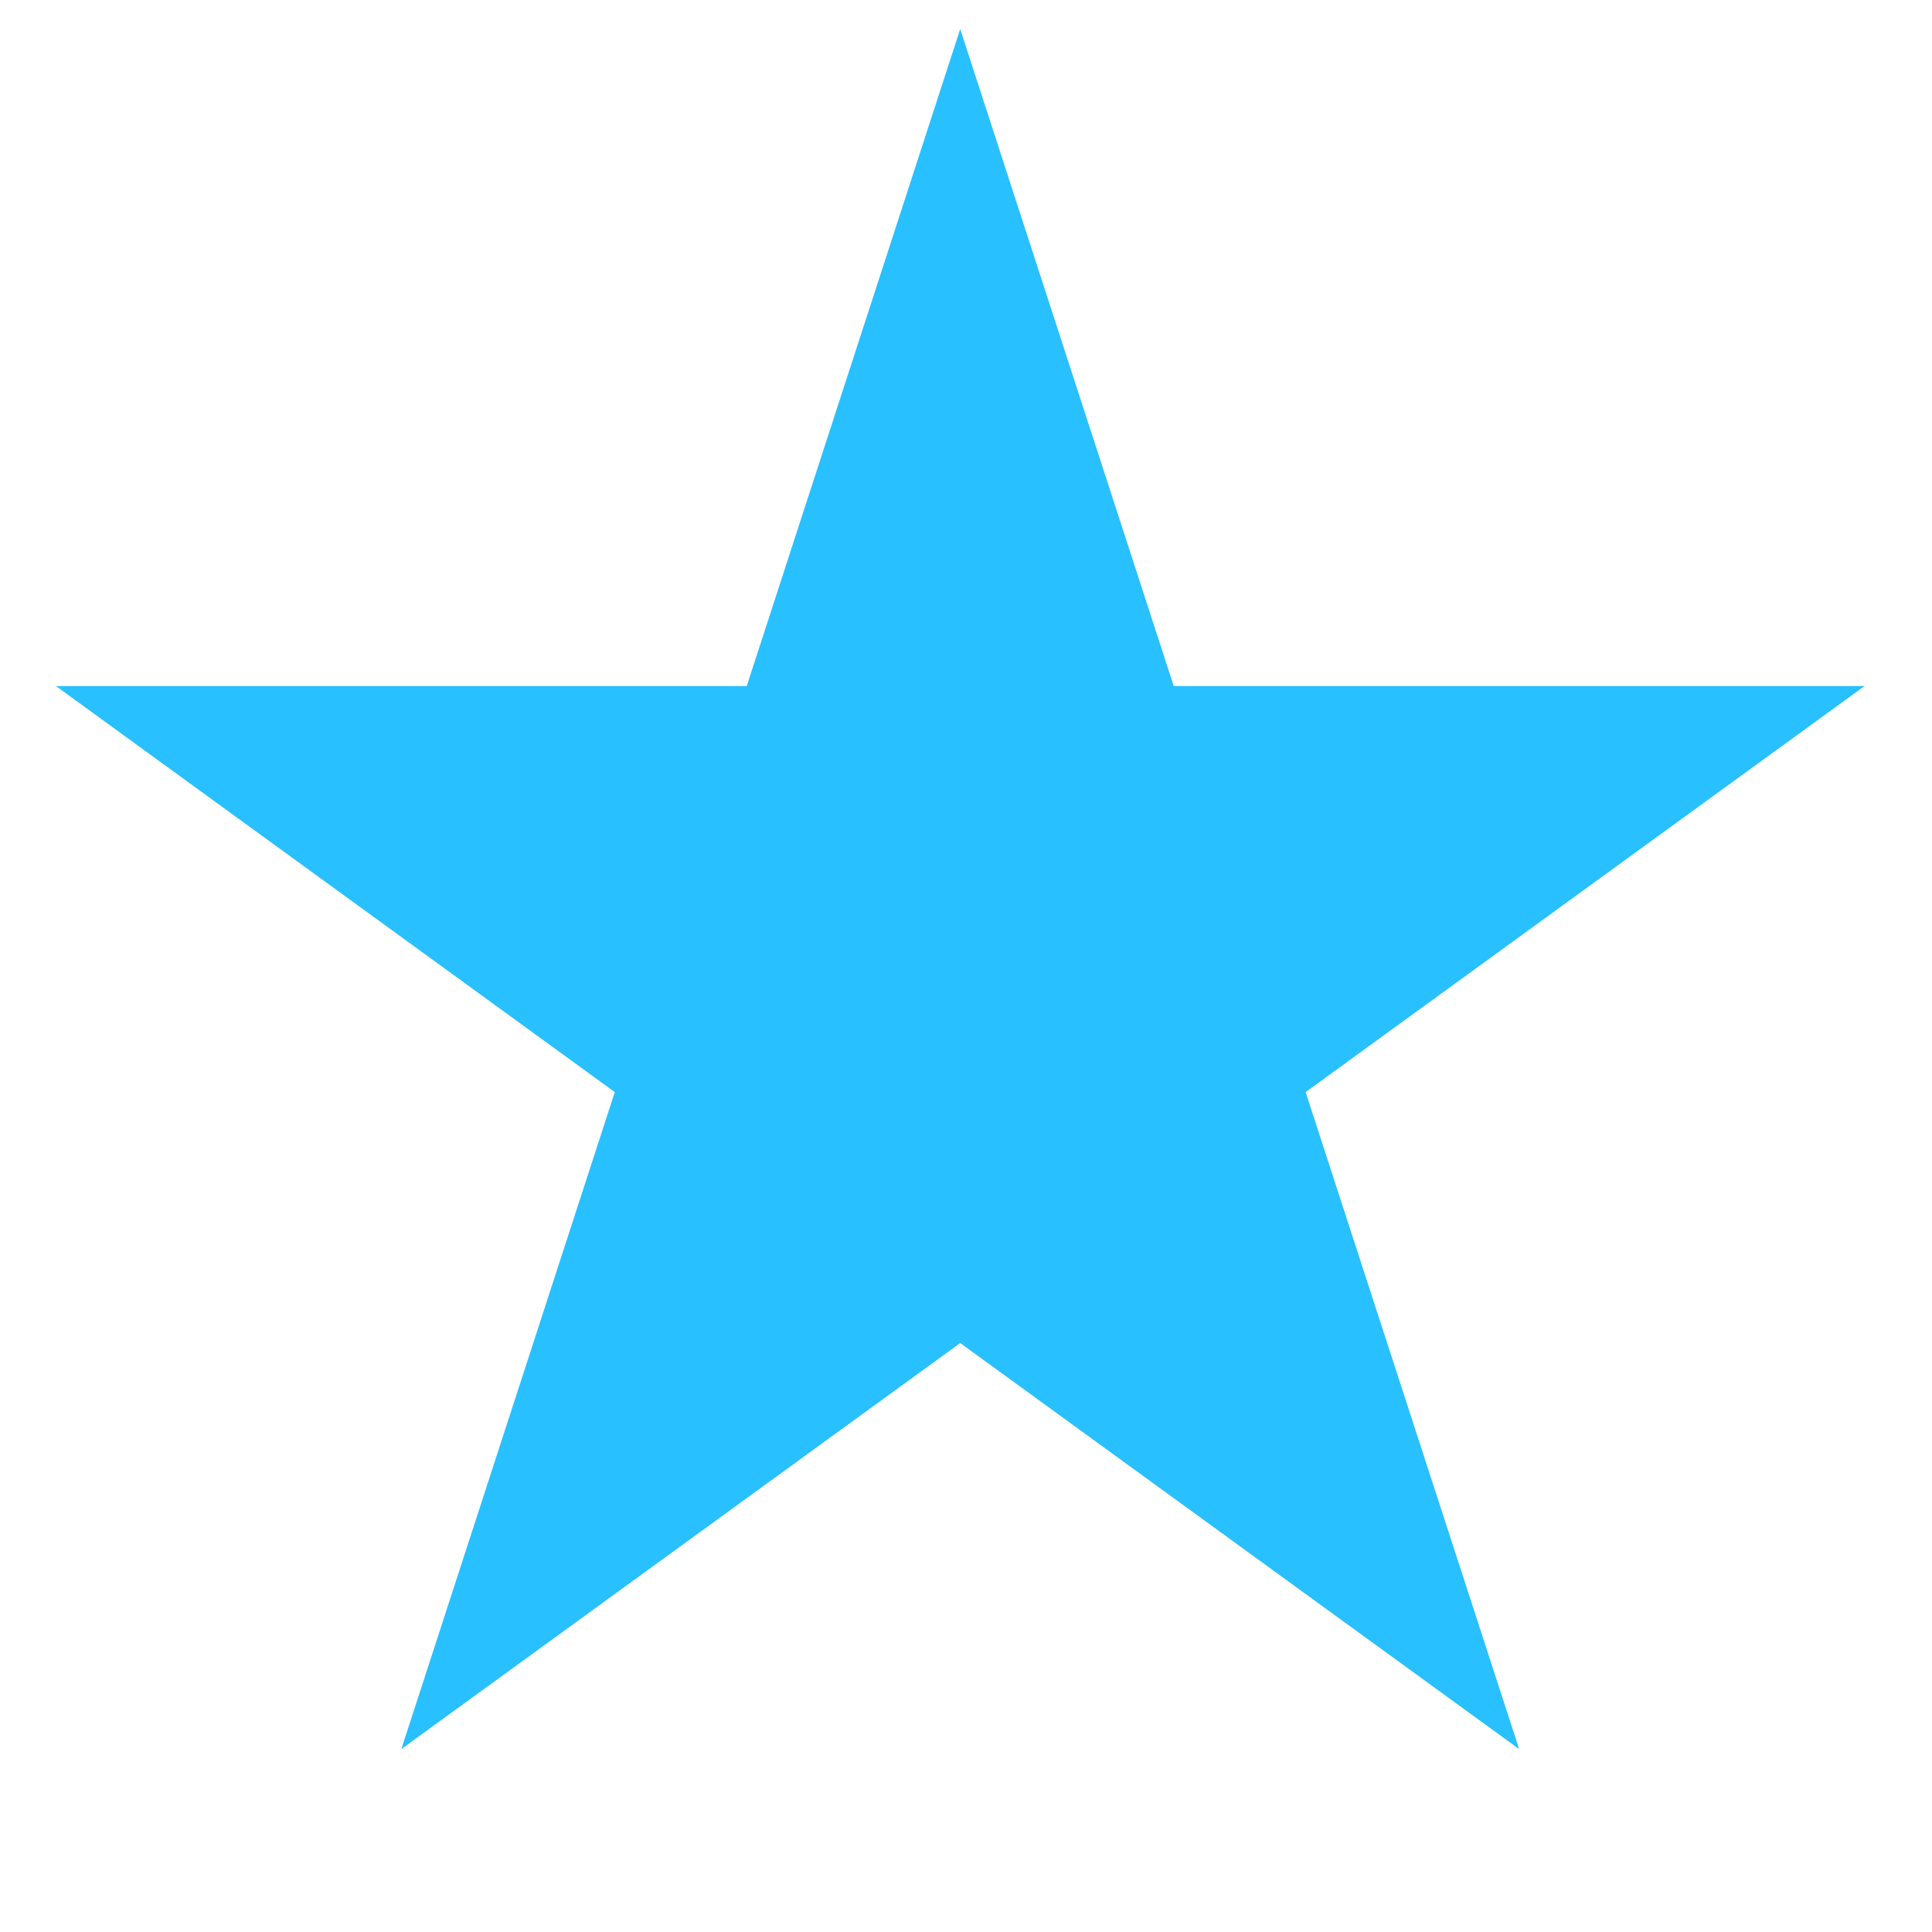<svg width="33" height="33" viewBox="0 0 33 33" fill="none" xmlns="http://www.w3.org/2000/svg">
<path d="M16.401 0.496L20.048 11.718H31.848L22.301 18.654L25.948 29.876L16.401 22.94L6.855 29.876L10.501 18.654L0.955 11.718H12.755L16.401 0.496Z" fill="#28C0FF"/>
</svg>
